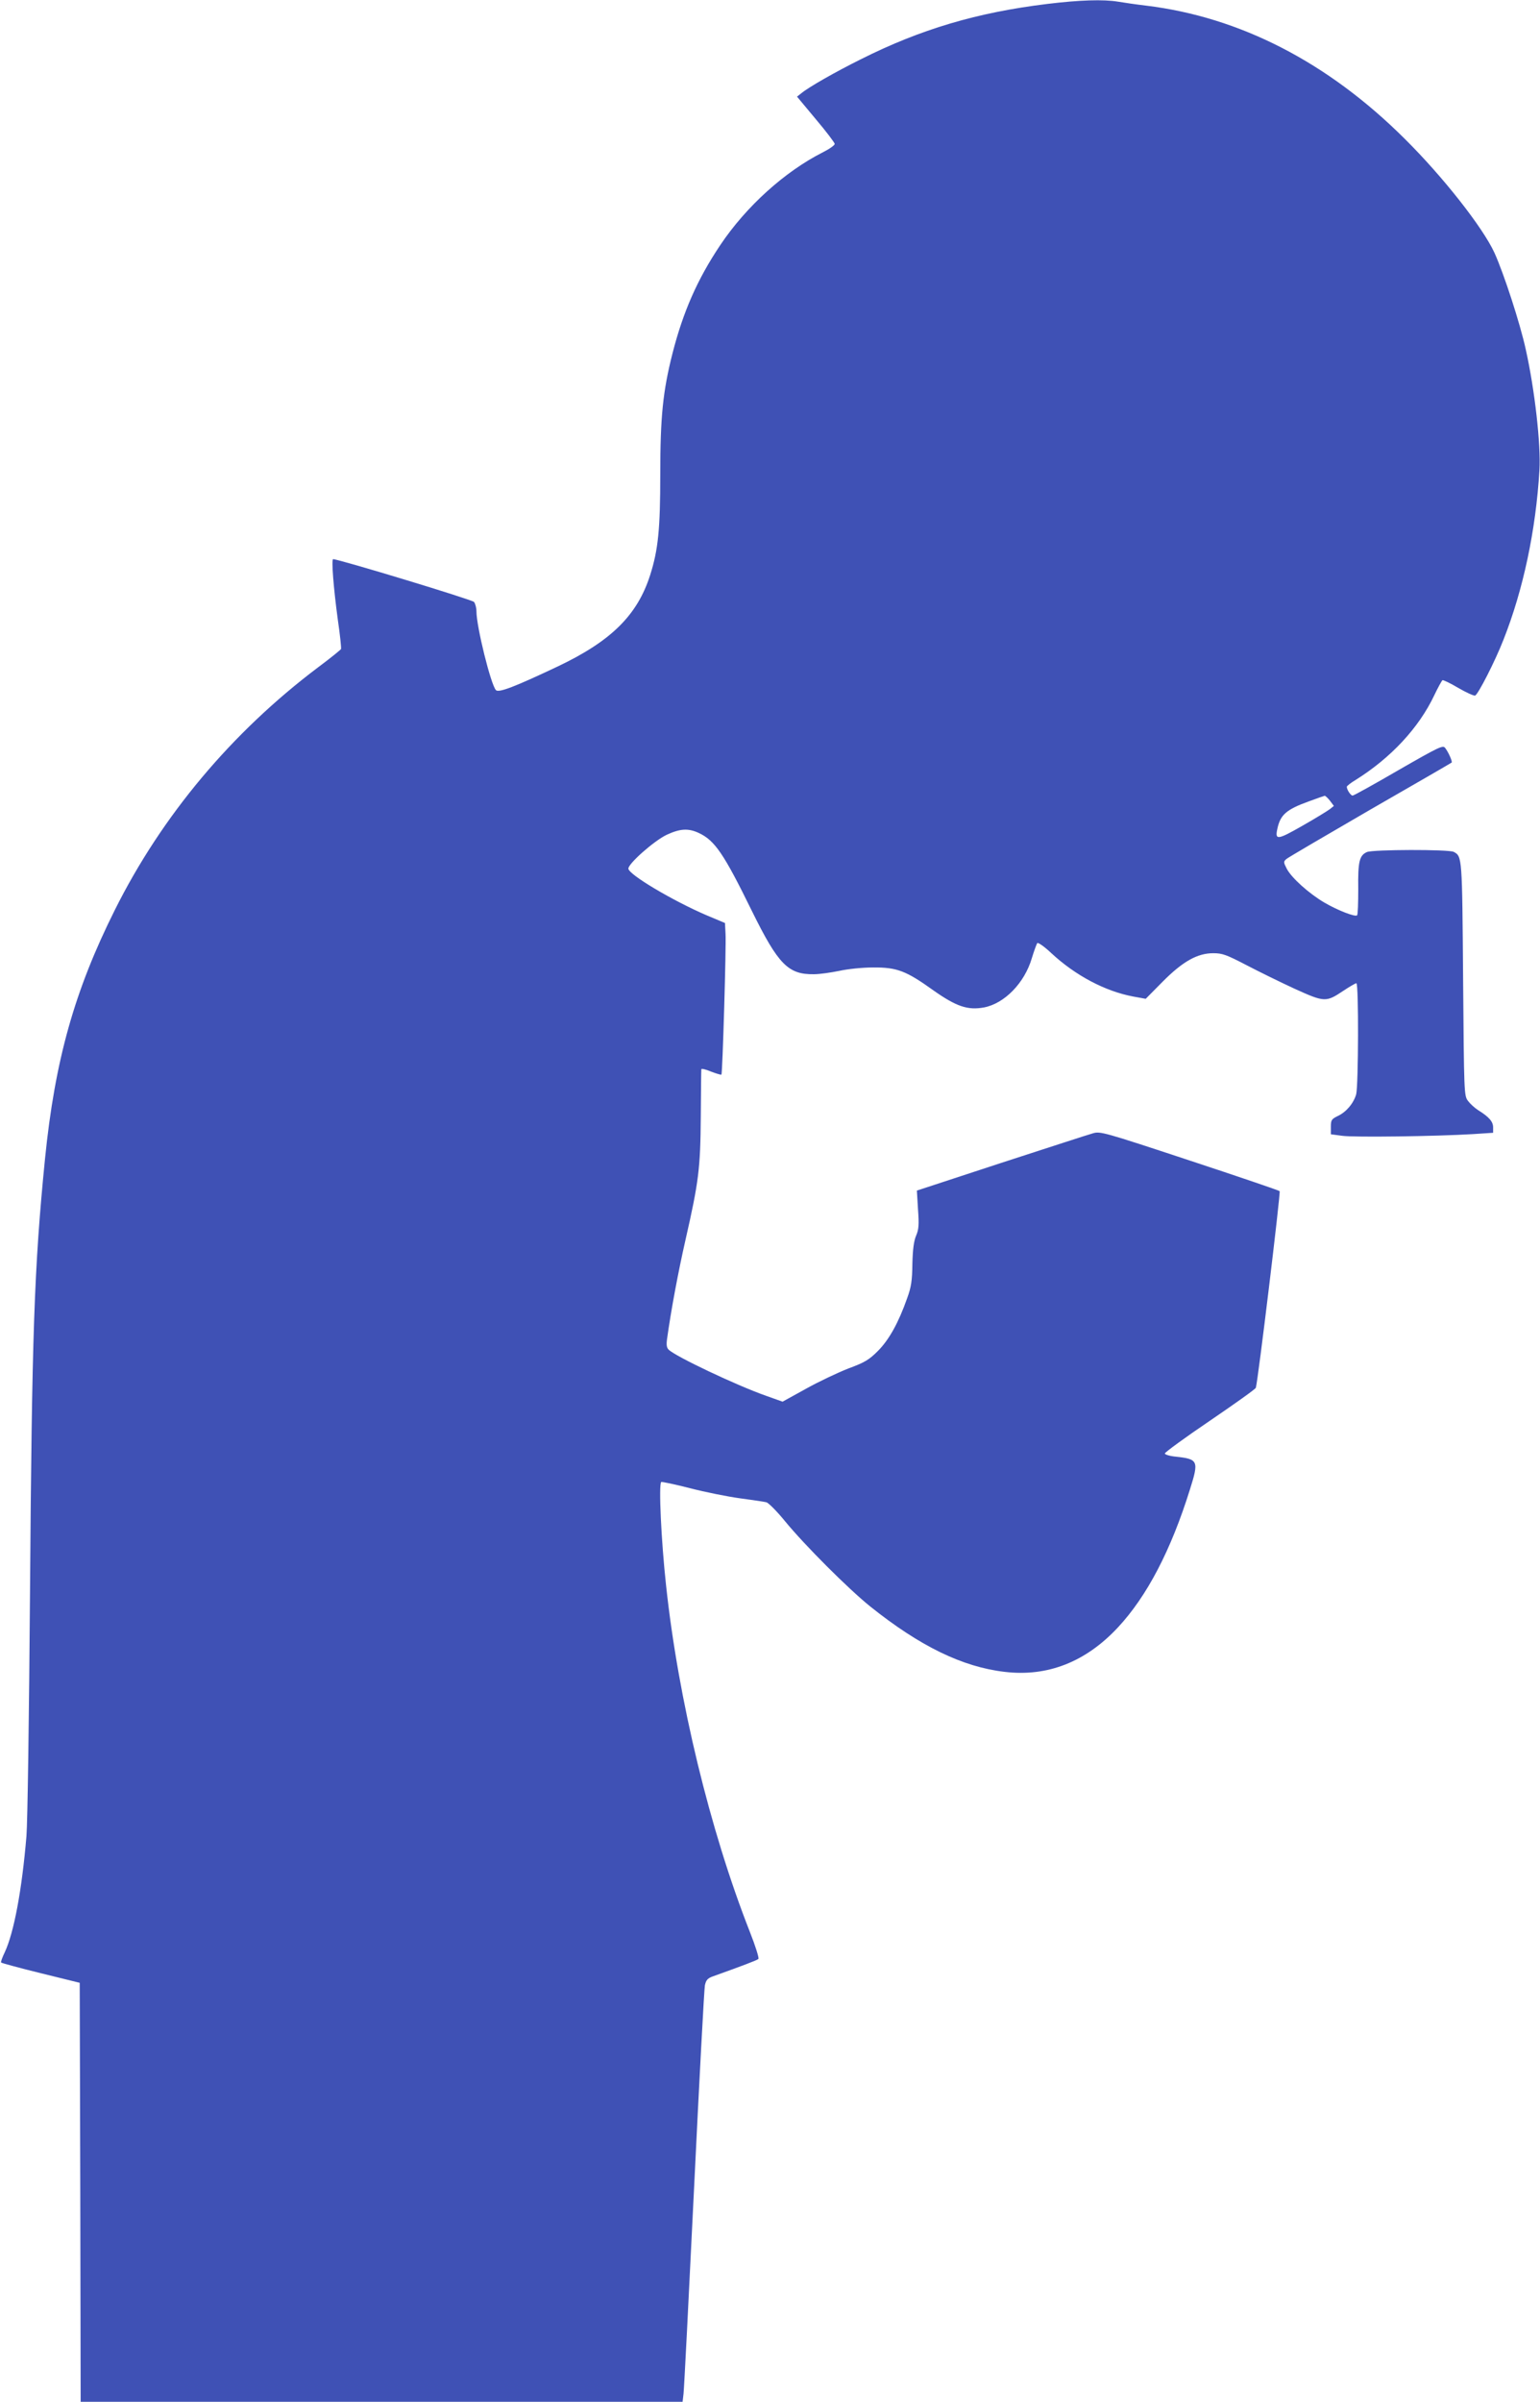 <?xml version="1.0" standalone="no"?>
<!DOCTYPE svg PUBLIC "-//W3C//DTD SVG 20010904//EN"
 "http://www.w3.org/TR/2001/REC-SVG-20010904/DTD/svg10.dtd">
<svg version="1.0" xmlns="http://www.w3.org/2000/svg"
 width="821pt" height="1280pt" viewBox="0 0 821 1280"
 preserveAspectRatio="xMidYMid meet">
<g transform="translate(0,1280) scale(0.1,-0.1)"
fill="#3f51b5" stroke="none">
<path d="M5583 12779 c-372 -45 -676 -135 -994 -295 -133 -66 -279 -149 -317
-181 l-23 -18 100 -120 c56 -66 101 -126 101 -132 0 -7 -28 -27 -62 -44 -204
-103 -410 -289 -548 -495 -122 -182 -198 -355 -255 -578 -51 -201 -65 -338
-65 -644 0 -292 -11 -402 -54 -537 -68 -213 -207 -351 -491 -486 -230 -109
-316 -142 -331 -127 -27 28 -104 339 -104 420 0 19 -6 41 -13 50 -9 12 -721
228 -751 228 -10 0 2 -153 25 -323 12 -81 19 -151 17 -156 -2 -4 -57 -49 -123
-98 -459 -346 -832 -790 -1083 -1293 -215 -430 -319 -800 -372 -1325 -58 -582
-70 -938 -80 -2310 -5 -666 -13 -1226 -19 -1300 -24 -288 -67 -516 -116 -620
-13 -27 -22 -52 -19 -54 3 -3 98 -29 212 -57 l207 -51 3 -1116 2 -1117 1604 0
1605 0 5 43 c3 23 28 515 56 1092 28 578 54 1066 58 1085 6 27 14 37 42 47
156 56 236 86 243 93 5 4 -16 70 -46 146 -212 539 -381 1237 -446 1844 -26
238 -40 538 -26 552 3 2 71 -12 153 -33 81 -21 201 -45 267 -54 66 -9 129 -18
140 -21 11 -2 56 -47 100 -101 106 -129 337 -360 455 -455 264 -211 491 -322
717 -348 228 -27 431 53 602 236 156 167 284 413 385 737 48 152 44 161 -76
174 -32 3 -58 11 -58 17 0 6 108 85 241 175 132 90 242 168 244 175 11 32 133
1042 127 1048 -4 4 -221 78 -482 164 -457 151 -475 156 -514 144 -23 -6 -243
-78 -490 -158 l-448 -147 6 -100 c6 -83 4 -107 -10 -140 -12 -28 -18 -72 -20
-150 -1 -90 -6 -124 -28 -184 -46 -131 -97 -222 -156 -281 -47 -47 -70 -61
-157 -93 -56 -22 -158 -70 -226 -108 l-125 -69 -87 31 c-157 55 -484 210 -520
246 -11 10 -13 26 -9 56 22 158 60 360 98 527 71 312 80 382 82 660 1 135 2
248 3 252 1 4 24 -1 52 -13 29 -11 53 -18 55 -16 6 5 26 687 22 750 l-3 58
-100 42 c-179 77 -415 217 -415 248 0 27 137 148 204 180 71 33 115 36 171 10
86 -40 134 -111 284 -417 140 -284 193 -338 330 -336 31 0 92 9 136 18 45 10
123 18 180 18 127 1 176 -18 321 -122 122 -86 183 -107 270 -91 109 21 216
130 255 263 12 39 25 75 29 80 5 4 38 -19 74 -53 129 -120 288 -204 438 -232
l66 -12 89 90 c108 109 186 153 271 153 49 0 70 -8 176 -63 67 -35 183 -92
259 -127 159 -72 166 -72 259 -10 33 22 64 40 69 40 13 0 11 -546 -1 -592 -14
-48 -53 -95 -99 -116 -32 -16 -36 -21 -36 -57 l0 -40 60 -8 c61 -9 502 -3 698
9 l107 7 0 29 c0 30 -21 55 -79 91 -19 12 -44 35 -55 50 -21 28 -21 39 -26
650 -5 652 -5 653 -50 677 -26 14 -432 13 -463 -1 -40 -18 -48 -51 -46 -196 0
-74 -2 -137 -6 -141 -10 -10 -103 26 -175 68 -83 49 -175 132 -200 180 -18 35
-18 38 -2 52 9 8 211 126 447 263 237 136 432 249 434 251 5 5 -17 55 -34 77
-12 17 -28 10 -249 -117 -129 -75 -239 -136 -245 -136 -10 0 -31 31 -31 47 0
4 21 21 48 37 187 117 336 277 418 450 20 42 40 78 44 81 4 2 42 -16 84 -41
43 -25 83 -43 90 -41 16 6 106 182 151 297 105 265 173 583 192 905 8 136 -25
428 -73 643 -30 138 -117 405 -167 515 -62 135 -275 406 -479 608 -409 407
-877 648 -1378 709 -52 6 -119 16 -149 21 -79 13 -205 9 -378 -12z m1507
-4246 l21 -28 -21 -17 c-12 -9 -78 -50 -147 -89 -133 -76 -147 -78 -133 -15
16 74 48 102 167 145 43 16 81 29 85 30 4 0 16 -11 28 -26z"/>
</g>
</svg>
